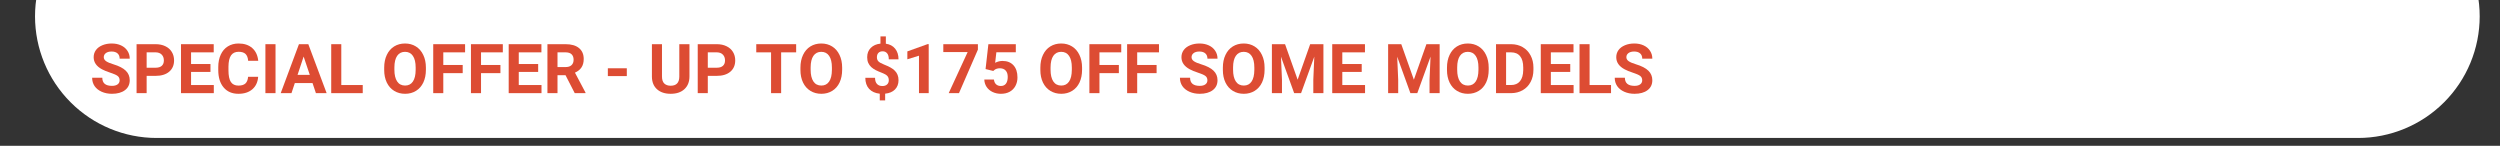<svg version="1.0" preserveAspectRatio="xMidYMid meet" height="70" viewBox="0 0 900 52.5" zoomAndPan="magnify" width="1200" xmlns:xlink="http://www.w3.org/1999/xlink" xmlns="http://www.w3.org/2000/svg"><rect x="0" y="0" width="900" height="52.5" fill="#333333" stroke="none"/><defs><g></g><clipPath id="afdf99bfff"><path clip-rule="nonzero" d="M 12.609 0 L 892.734 0 L 892.734 49.668 L 12.609 49.668 Z M 12.609 0"></path></clipPath><clipPath id="646f0a5e05"><path clip-rule="nonzero" d="M 56.395 -37.906 L 848.898 -37.906 C 860.512 -37.906 871.648 -33.293 879.859 -25.082 C 888.074 -16.871 892.688 -5.734 892.688 5.879 C 892.688 17.492 888.074 28.629 879.859 36.84 C 871.648 45.055 860.512 49.668 848.898 49.668 L 56.395 49.668 C 44.781 49.668 33.645 45.055 25.434 36.84 C 17.223 28.629 12.609 17.492 12.609 5.879 C 12.609 -5.734 17.223 -16.871 25.434 -25.082 C 33.645 -33.293 44.781 -37.906 56.395 -37.906 Z M 56.395 -37.906"></path></clipPath><clipPath id="797b8d9ddd"><path clip-rule="nonzero" d="M 0.609 0 L 880.734 0 L 880.734 49.668 L 0.609 49.668 Z M 0.609 0"></path></clipPath><clipPath id="89419190a1"><path clip-rule="nonzero" d="M 44.395 -37.906 L 836.898 -37.906 C 848.512 -37.906 859.648 -33.293 867.859 -25.082 C 876.074 -16.871 880.688 -5.734 880.688 5.879 C 880.688 17.492 876.074 28.629 867.859 36.84 C 859.648 45.055 848.512 49.668 836.898 49.668 L 44.395 49.668 C 32.781 49.668 21.645 45.055 13.434 36.84 C 5.223 28.629 0.609 17.492 0.609 5.879 C 0.609 -5.734 5.223 -16.871 13.434 -25.082 C 21.645 -33.293 32.781 -37.906 44.395 -37.906 Z M 44.395 -37.906"></path></clipPath><clipPath id="080b97f463"><rect height="50" y="0" width="881" x="0"></rect></clipPath></defs><g clip-path="url(#afdf99bfff)"><g clip-path="url(#646f0a5e05)"><g transform="matrix(1, 0, 0, 1, 12, 0)"><g clip-path="url(#080b97f463)"><g clip-path="url(#797b8d9ddd)"><g clip-path="url(#89419190a1)"><path fill-rule="nonzero" fill-opacity="1" d="M 0.609 -37.906 L 880.734 -37.906 L 880.734 49.668 L 0.609 49.668 Z M 0.609 -37.906" fill="#ffffff"></path></g></g></g></g></g></g><g fill-opacity="1" fill="#dd4c33"><g transform="translate(32.344, 33.533)"><g><path d="M 10.719 -4.625 C 10.719 -5.312 10.473 -5.836 9.984 -6.203 C 9.504 -6.566 8.633 -6.953 7.375 -7.359 C 6.113 -7.773 5.117 -8.18 4.391 -8.578 C 2.379 -9.648 1.375 -11.102 1.375 -12.938 C 1.375 -13.895 1.641 -14.742 2.172 -15.484 C 2.711 -16.234 3.484 -16.816 4.484 -17.234 C 5.492 -17.66 6.625 -17.875 7.875 -17.875 C 9.133 -17.875 10.254 -17.645 11.234 -17.188 C 12.223 -16.727 12.988 -16.082 13.531 -15.25 C 14.082 -14.426 14.359 -13.484 14.359 -12.422 L 10.734 -12.422 C 10.734 -13.234 10.477 -13.863 9.969 -14.312 C 9.457 -14.758 8.742 -14.984 7.828 -14.984 C 6.93 -14.984 6.238 -14.789 5.75 -14.406 C 5.258 -14.031 5.016 -13.539 5.016 -12.938 C 5.016 -12.363 5.301 -11.879 5.875 -11.484 C 6.457 -11.098 7.305 -10.738 8.422 -10.406 C 10.492 -9.781 12 -9.004 12.938 -8.078 C 13.883 -7.16 14.359 -6.02 14.359 -4.656 C 14.359 -3.125 13.781 -1.926 12.625 -1.062 C 11.469 -0.195 9.914 0.234 7.969 0.234 C 6.613 0.234 5.379 -0.008 4.266 -0.5 C 3.148 -1 2.297 -1.68 1.703 -2.547 C 1.117 -3.41 0.828 -4.41 0.828 -5.547 L 4.484 -5.547 C 4.484 -3.598 5.645 -2.625 7.969 -2.625 C 8.832 -2.625 9.504 -2.801 9.984 -3.156 C 10.473 -3.508 10.719 -4 10.719 -4.625 Z M 10.719 -4.625"></path></g></g></g><g fill-opacity="1" fill="#dd4c33"><g transform="translate(47.587, 33.533)"><g><path d="M 5.203 -6.219 L 5.203 0 L 1.578 0 L 1.578 -17.625 L 8.453 -17.625 C 9.773 -17.625 10.938 -17.379 11.938 -16.891 C 12.945 -16.41 13.723 -15.723 14.266 -14.828 C 14.805 -13.941 15.078 -12.93 15.078 -11.797 C 15.078 -10.066 14.484 -8.703 13.297 -7.703 C 12.117 -6.711 10.484 -6.219 8.391 -6.219 Z M 5.203 -9.156 L 8.453 -9.156 C 9.41 -9.156 10.141 -9.379 10.641 -9.828 C 11.148 -10.285 11.406 -10.93 11.406 -11.766 C 11.406 -12.629 11.148 -13.328 10.641 -13.859 C 10.129 -14.391 9.426 -14.664 8.531 -14.688 L 5.203 -14.688 Z M 5.203 -9.156"></path></g></g></g><g fill-opacity="1" fill="#dd4c33"><g transform="translate(63.58, 33.533)"><g><path d="M 12.188 -7.641 L 5.203 -7.641 L 5.203 -2.922 L 13.391 -2.922 L 13.391 0 L 1.578 0 L 1.578 -17.625 L 13.359 -17.625 L 13.359 -14.688 L 5.203 -14.688 L 5.203 -10.484 L 12.188 -10.484 Z M 12.188 -7.641"></path></g></g></g><g fill-opacity="1" fill="#dd4c33"><g transform="translate(77.528, 33.533)"><g><path d="M 15.406 -5.875 C 15.27 -3.977 14.57 -2.484 13.312 -1.391 C 12.051 -0.305 10.383 0.234 8.312 0.234 C 6.051 0.234 4.273 -0.523 2.984 -2.047 C 1.691 -3.566 1.047 -5.656 1.047 -8.312 L 1.047 -9.391 C 1.047 -11.078 1.344 -12.566 1.938 -13.859 C 2.531 -15.148 3.379 -16.141 4.484 -16.828 C 5.598 -17.523 6.891 -17.875 8.359 -17.875 C 10.398 -17.875 12.039 -17.328 13.281 -16.234 C 14.52 -15.148 15.238 -13.617 15.438 -11.641 L 11.812 -11.641 C 11.719 -12.785 11.395 -13.613 10.844 -14.125 C 10.301 -14.633 9.473 -14.891 8.359 -14.891 C 7.148 -14.891 6.242 -14.457 5.641 -13.594 C 5.047 -12.727 4.738 -11.379 4.719 -9.547 L 4.719 -8.219 C 4.719 -6.312 5.004 -4.914 5.578 -4.031 C 6.16 -3.156 7.07 -2.719 8.312 -2.719 C 9.438 -2.719 10.273 -2.973 10.828 -3.484 C 11.379 -4.004 11.695 -4.801 11.781 -5.875 Z M 15.406 -5.875"></path></g></g></g><g fill-opacity="1" fill="#dd4c33"><g transform="translate(93.751, 33.533)"><g><path d="M 5.438 0 L 1.797 0 L 1.797 -17.625 L 5.438 -17.625 Z M 5.438 0"></path></g></g></g><g fill-opacity="1" fill="#dd4c33"><g transform="translate(100.979, 33.533)"><g><path d="M 11.531 -3.625 L 5.156 -3.625 L 3.953 0 L 0.078 0 L 6.641 -17.625 L 10.016 -17.625 L 16.609 0 L 12.75 0 Z M 6.141 -6.578 L 10.547 -6.578 L 8.328 -13.172 Z M 6.141 -6.578"></path></g></g></g><g fill-opacity="1" fill="#dd4c33"><g transform="translate(117.662, 33.533)"><g><path d="M 5.203 -2.922 L 12.922 -2.922 L 12.922 0 L 1.578 0 L 1.578 -17.625 L 5.203 -17.625 Z M 5.203 -2.922"></path></g></g></g><g fill-opacity="1" fill="#dd4c33"><g transform="translate(131.089, 33.533)"><g></g></g></g><g fill-opacity="1" fill="#dd4c33"><g transform="translate(137.263, 33.533)"><g><path d="M 16.062 -8.422 C 16.062 -6.68 15.754 -5.156 15.141 -3.844 C 14.523 -2.539 13.645 -1.535 12.5 -0.828 C 11.352 -0.117 10.047 0.234 8.578 0.234 C 7.109 0.234 5.801 -0.113 4.656 -0.812 C 3.508 -1.508 2.617 -2.508 1.984 -3.812 C 1.359 -5.125 1.047 -6.625 1.047 -8.312 L 1.047 -9.188 C 1.047 -10.926 1.359 -12.453 1.984 -13.766 C 2.609 -15.086 3.488 -16.102 4.625 -16.812 C 5.77 -17.52 7.078 -17.875 8.547 -17.875 C 10.016 -17.875 11.316 -17.52 12.453 -16.812 C 13.598 -16.102 14.484 -15.086 15.109 -13.766 C 15.742 -12.453 16.062 -10.93 16.062 -9.203 Z M 12.375 -9.219 C 12.375 -11.062 12.039 -12.461 11.375 -13.422 C 10.719 -14.391 9.773 -14.875 8.547 -14.875 C 7.328 -14.875 6.383 -14.395 5.719 -13.438 C 5.062 -12.488 4.727 -11.102 4.719 -9.281 L 4.719 -8.422 C 4.719 -6.617 5.047 -5.219 5.703 -4.219 C 6.367 -3.227 7.328 -2.734 8.578 -2.734 C 9.797 -2.734 10.727 -3.211 11.375 -4.172 C 12.031 -5.129 12.363 -6.523 12.375 -8.359 Z M 12.375 -9.219"></path></g></g></g><g fill-opacity="1" fill="#dd4c33"><g transform="translate(154.383, 33.533)"><g><path d="M 12.188 -7.203 L 5.203 -7.203 L 5.203 0 L 1.578 0 L 1.578 -17.625 L 13.047 -17.625 L 13.047 -14.688 L 5.203 -14.688 L 5.203 -10.141 L 12.188 -10.141 Z M 12.188 -7.203"></path></g></g></g><g fill-opacity="1" fill="#dd4c33"><g transform="translate(167.967, 33.533)"><g><path d="M 12.188 -7.203 L 5.203 -7.203 L 5.203 0 L 1.578 0 L 1.578 -17.625 L 13.047 -17.625 L 13.047 -14.688 L 5.203 -14.688 L 5.203 -10.141 L 12.188 -10.141 Z M 12.188 -7.203"></path></g></g></g><g fill-opacity="1" fill="#dd4c33"><g transform="translate(181.551, 33.533)"><g><path d="M 12.188 -7.641 L 5.203 -7.641 L 5.203 -2.922 L 13.391 -2.922 L 13.391 0 L 1.578 0 L 1.578 -17.625 L 13.359 -17.625 L 13.359 -14.688 L 5.203 -14.688 L 5.203 -10.484 L 12.188 -10.484 Z M 12.188 -7.641"></path></g></g></g><g fill-opacity="1" fill="#dd4c33"><g transform="translate(195.498, 33.533)"><g><path d="M 8.094 -6.453 L 5.203 -6.453 L 5.203 0 L 1.578 0 L 1.578 -17.625 L 8.125 -17.625 C 10.207 -17.625 11.812 -17.16 12.938 -16.234 C 14.07 -15.305 14.641 -13.992 14.641 -12.297 C 14.641 -11.098 14.379 -10.098 13.859 -9.297 C 13.336 -8.492 12.547 -7.852 11.484 -7.375 L 15.297 -0.172 L 15.297 0 L 11.406 0 Z M 5.203 -9.391 L 8.141 -9.391 C 9.047 -9.391 9.75 -9.617 10.25 -10.078 C 10.75 -10.547 11 -11.191 11 -12.016 C 11 -12.848 10.766 -13.5 10.297 -13.969 C 9.828 -14.445 9.102 -14.688 8.125 -14.688 L 5.203 -14.688 Z M 5.203 -9.391"></path></g></g></g><g fill-opacity="1" fill="#dd4c33"><g transform="translate(211.322, 33.533)"><g></g></g></g><g fill-opacity="1" fill="#dd4c33"><g transform="translate(217.496, 33.533)"><g><path d="M 8.156 -6.141 L 1.328 -6.141 L 1.328 -8.953 L 8.156 -8.953 Z M 8.156 -6.141"></path></g></g></g><g fill-opacity="1" fill="#dd4c33"><g transform="translate(227.109, 33.533)"><g></g></g></g><g fill-opacity="1" fill="#dd4c33"><g transform="translate(233.284, 33.533)"><g><path d="M 14.922 -17.625 L 14.922 -6.016 C 14.922 -4.086 14.316 -2.562 13.109 -1.438 C 11.898 -0.32 10.25 0.234 8.156 0.234 C 6.102 0.234 4.469 -0.305 3.25 -1.391 C 2.039 -2.484 1.426 -3.984 1.406 -5.891 L 1.406 -17.625 L 5.031 -17.625 L 5.031 -6 C 5.031 -4.844 5.305 -4 5.859 -3.469 C 6.422 -2.938 7.188 -2.672 8.156 -2.672 C 10.195 -2.672 11.234 -3.742 11.266 -5.891 L 11.266 -17.625 Z M 14.922 -17.625"></path></g></g></g><g fill-opacity="1" fill="#dd4c33"><g transform="translate(249.604, 33.533)"><g><path d="M 5.203 -6.219 L 5.203 0 L 1.578 0 L 1.578 -17.625 L 8.453 -17.625 C 9.773 -17.625 10.938 -17.379 11.938 -16.891 C 12.945 -16.41 13.723 -15.723 14.266 -14.828 C 14.805 -13.941 15.078 -12.93 15.078 -11.797 C 15.078 -10.066 14.484 -8.703 13.297 -7.703 C 12.117 -6.711 10.484 -6.219 8.391 -6.219 Z M 5.203 -9.156 L 8.453 -9.156 C 9.41 -9.156 10.141 -9.379 10.641 -9.828 C 11.148 -10.285 11.406 -10.93 11.406 -11.766 C 11.406 -12.629 11.148 -13.328 10.641 -13.859 C 10.129 -14.391 9.426 -14.664 8.531 -14.688 L 5.203 -14.688 Z M 5.203 -9.156"></path></g></g></g><g fill-opacity="1" fill="#dd4c33"><g transform="translate(265.597, 33.533)"><g></g></g></g><g fill-opacity="1" fill="#dd4c33"><g transform="translate(271.772, 33.533)"><g><path d="M 14.844 -14.688 L 9.438 -14.688 L 9.438 0 L 5.812 0 L 5.812 -14.688 L 0.484 -14.688 L 0.484 -17.625 L 14.844 -17.625 Z M 14.844 -14.688"></path></g></g></g><g fill-opacity="1" fill="#dd4c33"><g transform="translate(287.112, 33.533)"><g><path d="M 16.062 -8.422 C 16.062 -6.68 15.754 -5.156 15.141 -3.844 C 14.523 -2.539 13.645 -1.535 12.5 -0.828 C 11.352 -0.117 10.047 0.234 8.578 0.234 C 7.109 0.234 5.801 -0.113 4.656 -0.812 C 3.508 -1.508 2.617 -2.508 1.984 -3.812 C 1.359 -5.125 1.047 -6.625 1.047 -8.312 L 1.047 -9.188 C 1.047 -10.926 1.359 -12.453 1.984 -13.766 C 2.609 -15.086 3.488 -16.102 4.625 -16.812 C 5.77 -17.52 7.078 -17.875 8.547 -17.875 C 10.016 -17.875 11.316 -17.52 12.453 -16.812 C 13.598 -16.102 14.484 -15.086 15.109 -13.766 C 15.742 -12.453 16.062 -10.93 16.062 -9.203 Z M 12.375 -9.219 C 12.375 -11.062 12.039 -12.461 11.375 -13.422 C 10.719 -14.391 9.773 -14.875 8.547 -14.875 C 7.328 -14.875 6.383 -14.395 5.719 -13.438 C 5.062 -12.488 4.727 -11.102 4.719 -9.281 L 4.719 -8.422 C 4.719 -6.617 5.047 -5.219 5.703 -4.219 C 6.367 -3.227 7.328 -2.734 8.578 -2.734 C 9.797 -2.734 10.727 -3.211 11.375 -4.172 C 12.031 -5.129 12.363 -6.523 12.375 -8.359 Z M 12.375 -9.219"></path></g></g></g><g fill-opacity="1" fill="#dd4c33"><g transform="translate(304.231, 33.533)"><g></g></g></g><g fill-opacity="1" fill="#dd4c33"><g transform="translate(310.405, 33.533)"><g><path d="M 9.562 -4.641 C 9.562 -5.297 9.379 -5.816 9.016 -6.203 C 8.648 -6.598 8.023 -6.961 7.141 -7.297 C 6.266 -7.629 5.504 -7.957 4.859 -8.281 C 4.223 -8.613 3.676 -8.988 3.219 -9.406 C 2.77 -9.832 2.414 -10.332 2.156 -10.906 C 1.906 -11.477 1.781 -12.16 1.781 -12.953 C 1.781 -14.316 2.211 -15.43 3.078 -16.297 C 3.953 -17.172 5.113 -17.68 6.562 -17.828 L 6.562 -20.422 L 8.5 -20.422 L 8.5 -17.797 C 9.926 -17.598 11.039 -17.004 11.844 -16.016 C 12.656 -15.023 13.062 -13.742 13.062 -12.172 L 9.562 -12.172 C 9.562 -13.141 9.359 -13.863 8.953 -14.344 C 8.555 -14.82 8.023 -15.062 7.359 -15.062 C 6.703 -15.062 6.191 -14.875 5.828 -14.5 C 5.461 -14.125 5.281 -13.602 5.281 -12.938 C 5.281 -12.32 5.457 -11.828 5.812 -11.453 C 6.164 -11.086 6.82 -10.711 7.781 -10.328 C 8.75 -9.941 9.547 -9.578 10.172 -9.234 C 10.797 -8.891 11.32 -8.5 11.75 -8.062 C 12.176 -7.633 12.5 -7.145 12.719 -6.594 C 12.945 -6.039 13.062 -5.395 13.062 -4.656 C 13.062 -3.289 12.633 -2.176 11.781 -1.312 C 10.926 -0.457 9.75 0.039 8.25 0.188 L 8.25 2.609 L 6.312 2.609 L 6.312 0.203 C 4.664 0.023 3.383 -0.555 2.469 -1.547 C 1.562 -2.547 1.109 -3.875 1.109 -5.531 L 4.609 -5.531 C 4.609 -4.57 4.836 -3.836 5.297 -3.328 C 5.754 -2.816 6.41 -2.562 7.266 -2.562 C 7.973 -2.562 8.531 -2.75 8.938 -3.125 C 9.352 -3.5 9.562 -4.004 9.562 -4.641 Z M 9.562 -4.641"></path></g></g></g><g fill-opacity="1" fill="#dd4c33"><g transform="translate(324.631, 33.533)"><g><path d="M 9.703 0 L 6.203 0 L 6.203 -13.484 L 2.016 -12.188 L 2.016 -15.031 L 9.328 -17.656 L 9.703 -17.656 Z M 9.703 0"></path></g></g></g><g fill-opacity="1" fill="#dd4c33"><g transform="translate(338.857, 33.533)"><g><path d="M 13.188 -15.672 L 6.375 0 L 2.672 0 L 9.5 -14.797 L 0.734 -14.797 L 0.734 -17.625 L 13.188 -17.625 Z M 13.188 -15.672"></path></g></g></g><g fill-opacity="1" fill="#dd4c33"><g transform="translate(353.083, 33.533)"><g><path d="M 1.719 -8.672 L 2.734 -17.625 L 12.609 -17.625 L 12.609 -14.719 L 5.609 -14.719 L 5.172 -10.922 C 6.004 -11.367 6.891 -11.594 7.828 -11.594 C 9.504 -11.594 10.816 -11.07 11.766 -10.031 C 12.723 -8.988 13.203 -7.531 13.203 -5.656 C 13.203 -4.52 12.957 -3.5 12.469 -2.594 C 11.988 -1.695 11.301 -1 10.406 -0.5 C 9.508 -0.008 8.453 0.234 7.234 0.234 C 6.172 0.234 5.18 0.02 4.266 -0.406 C 3.359 -0.832 2.641 -1.438 2.109 -2.219 C 1.578 -3.008 1.297 -3.906 1.266 -4.906 L 4.734 -4.906 C 4.805 -4.164 5.062 -3.594 5.5 -3.188 C 5.938 -2.781 6.516 -2.578 7.234 -2.578 C 8.023 -2.578 8.633 -2.859 9.062 -3.422 C 9.488 -3.992 9.703 -4.801 9.703 -5.844 C 9.703 -6.844 9.453 -7.609 8.953 -8.141 C 8.461 -8.68 7.766 -8.953 6.859 -8.953 C 6.035 -8.953 5.363 -8.734 4.844 -8.297 L 4.5 -7.984 Z M 1.719 -8.672"></path></g></g></g><g fill-opacity="1" fill="#dd4c33"><g transform="translate(367.308, 33.533)"><g></g></g></g><g fill-opacity="1" fill="#dd4c33"><g transform="translate(373.483, 33.533)"><g><path d="M 16.062 -8.422 C 16.062 -6.68 15.754 -5.156 15.141 -3.844 C 14.523 -2.539 13.645 -1.535 12.5 -0.828 C 11.352 -0.117 10.047 0.234 8.578 0.234 C 7.109 0.234 5.801 -0.113 4.656 -0.812 C 3.508 -1.508 2.617 -2.508 1.984 -3.812 C 1.359 -5.125 1.047 -6.625 1.047 -8.312 L 1.047 -9.188 C 1.047 -10.926 1.359 -12.453 1.984 -13.766 C 2.609 -15.086 3.488 -16.102 4.625 -16.812 C 5.77 -17.52 7.078 -17.875 8.547 -17.875 C 10.016 -17.875 11.316 -17.52 12.453 -16.812 C 13.598 -16.102 14.484 -15.086 15.109 -13.766 C 15.742 -12.453 16.062 -10.93 16.062 -9.203 Z M 12.375 -9.219 C 12.375 -11.062 12.039 -12.461 11.375 -13.422 C 10.719 -14.391 9.773 -14.875 8.547 -14.875 C 7.328 -14.875 6.383 -14.395 5.719 -13.438 C 5.062 -12.488 4.727 -11.102 4.719 -9.281 L 4.719 -8.422 C 4.719 -6.617 5.047 -5.219 5.703 -4.219 C 6.367 -3.227 7.328 -2.734 8.578 -2.734 C 9.797 -2.734 10.727 -3.211 11.375 -4.172 C 12.031 -5.129 12.363 -6.523 12.375 -8.359 Z M 12.375 -9.219"></path></g></g></g><g fill-opacity="1" fill="#dd4c33"><g transform="translate(390.602, 33.533)"><g><path d="M 12.188 -7.203 L 5.203 -7.203 L 5.203 0 L 1.578 0 L 1.578 -17.625 L 13.047 -17.625 L 13.047 -14.688 L 5.203 -14.688 L 5.203 -10.141 L 12.188 -10.141 Z M 12.188 -7.203"></path></g></g></g><g fill-opacity="1" fill="#dd4c33"><g transform="translate(404.186, 33.533)"><g><path d="M 12.188 -7.203 L 5.203 -7.203 L 5.203 0 L 1.578 0 L 1.578 -17.625 L 13.047 -17.625 L 13.047 -14.688 L 5.203 -14.688 L 5.203 -10.141 L 12.188 -10.141 Z M 12.188 -7.203"></path></g></g></g><g fill-opacity="1" fill="#dd4c33"><g transform="translate(417.77, 33.533)"><g></g></g></g><g fill-opacity="1" fill="#dd4c33"><g transform="translate(423.945, 33.533)"><g><path d="M 10.719 -4.625 C 10.719 -5.312 10.473 -5.836 9.984 -6.203 C 9.504 -6.566 8.633 -6.953 7.375 -7.359 C 6.113 -7.773 5.117 -8.18 4.391 -8.578 C 2.379 -9.648 1.375 -11.102 1.375 -12.938 C 1.375 -13.895 1.641 -14.742 2.172 -15.484 C 2.711 -16.234 3.484 -16.816 4.484 -17.234 C 5.492 -17.66 6.625 -17.875 7.875 -17.875 C 9.133 -17.875 10.254 -17.645 11.234 -17.188 C 12.223 -16.727 12.988 -16.082 13.531 -15.25 C 14.082 -14.426 14.359 -13.484 14.359 -12.422 L 10.734 -12.422 C 10.734 -13.234 10.477 -13.863 9.969 -14.312 C 9.457 -14.758 8.742 -14.984 7.828 -14.984 C 6.93 -14.984 6.238 -14.789 5.75 -14.406 C 5.258 -14.031 5.016 -13.539 5.016 -12.938 C 5.016 -12.363 5.301 -11.879 5.875 -11.484 C 6.457 -11.098 7.305 -10.738 8.422 -10.406 C 10.492 -9.781 12 -9.004 12.938 -8.078 C 13.883 -7.16 14.359 -6.02 14.359 -4.656 C 14.359 -3.125 13.781 -1.926 12.625 -1.062 C 11.469 -0.195 9.914 0.234 7.969 0.234 C 6.613 0.234 5.379 -0.008 4.266 -0.5 C 3.148 -1 2.297 -1.68 1.703 -2.547 C 1.117 -3.41 0.828 -4.41 0.828 -5.547 L 4.484 -5.547 C 4.484 -3.598 5.645 -2.625 7.969 -2.625 C 8.832 -2.625 9.504 -2.801 9.984 -3.156 C 10.473 -3.508 10.719 -4 10.719 -4.625 Z M 10.719 -4.625"></path></g></g></g><g fill-opacity="1" fill="#dd4c33"><g transform="translate(439.187, 33.533)"><g><path d="M 16.062 -8.422 C 16.062 -6.68 15.754 -5.156 15.141 -3.844 C 14.523 -2.539 13.645 -1.535 12.5 -0.828 C 11.352 -0.117 10.047 0.234 8.578 0.234 C 7.109 0.234 5.801 -0.113 4.656 -0.812 C 3.508 -1.508 2.617 -2.508 1.984 -3.812 C 1.359 -5.125 1.047 -6.625 1.047 -8.312 L 1.047 -9.188 C 1.047 -10.926 1.359 -12.453 1.984 -13.766 C 2.609 -15.086 3.488 -16.102 4.625 -16.812 C 5.77 -17.52 7.078 -17.875 8.547 -17.875 C 10.016 -17.875 11.316 -17.52 12.453 -16.812 C 13.598 -16.102 14.484 -15.086 15.109 -13.766 C 15.742 -12.453 16.062 -10.93 16.062 -9.203 Z M 12.375 -9.219 C 12.375 -11.062 12.039 -12.461 11.375 -13.422 C 10.719 -14.391 9.773 -14.875 8.547 -14.875 C 7.328 -14.875 6.383 -14.395 5.719 -13.438 C 5.062 -12.488 4.727 -11.102 4.719 -9.281 L 4.719 -8.422 C 4.719 -6.617 5.047 -5.219 5.703 -4.219 C 6.367 -3.227 7.328 -2.734 8.578 -2.734 C 9.797 -2.734 10.727 -3.211 11.375 -4.172 C 12.031 -5.129 12.363 -6.523 12.375 -8.359 Z M 12.375 -9.219"></path></g></g></g><g fill-opacity="1" fill="#dd4c33"><g transform="translate(456.307, 33.533)"><g><path d="M 6.312 -17.625 L 10.844 -4.844 L 15.359 -17.625 L 20.125 -17.625 L 20.125 0 L 16.484 0 L 16.484 -4.812 L 16.844 -13.141 L 12.078 0 L 9.594 0 L 4.844 -13.125 L 5.203 -4.812 L 5.203 0 L 1.578 0 L 1.578 -17.625 Z M 6.312 -17.625"></path></g></g></g><g fill-opacity="1" fill="#dd4c33"><g transform="translate(478.027, 33.533)"><g><path d="M 12.188 -7.641 L 5.203 -7.641 L 5.203 -2.922 L 13.391 -2.922 L 13.391 0 L 1.578 0 L 1.578 -17.625 L 13.359 -17.625 L 13.359 -14.688 L 5.203 -14.688 L 5.203 -10.484 L 12.188 -10.484 Z M 12.188 -7.641"></path></g></g></g><g fill-opacity="1" fill="#dd4c33"><g transform="translate(491.974, 33.533)"><g></g></g></g><g fill-opacity="1" fill="#dd4c33"><g transform="translate(498.148, 33.533)"><g><path d="M 6.312 -17.625 L 10.844 -4.844 L 15.359 -17.625 L 20.125 -17.625 L 20.125 0 L 16.484 0 L 16.484 -4.812 L 16.844 -13.141 L 12.078 0 L 9.594 0 L 4.844 -13.125 L 5.203 -4.812 L 5.203 0 L 1.578 0 L 1.578 -17.625 Z M 6.312 -17.625"></path></g></g></g><g fill-opacity="1" fill="#dd4c33"><g transform="translate(519.868, 33.533)"><g><path d="M 16.062 -8.422 C 16.062 -6.68 15.754 -5.156 15.141 -3.844 C 14.523 -2.539 13.645 -1.535 12.5 -0.828 C 11.352 -0.117 10.047 0.234 8.578 0.234 C 7.109 0.234 5.801 -0.113 4.656 -0.812 C 3.508 -1.508 2.617 -2.508 1.984 -3.812 C 1.359 -5.125 1.047 -6.625 1.047 -8.312 L 1.047 -9.188 C 1.047 -10.926 1.359 -12.453 1.984 -13.766 C 2.609 -15.086 3.488 -16.102 4.625 -16.812 C 5.77 -17.52 7.078 -17.875 8.547 -17.875 C 10.016 -17.875 11.316 -17.52 12.453 -16.812 C 13.598 -16.102 14.484 -15.086 15.109 -13.766 C 15.742 -12.453 16.062 -10.93 16.062 -9.203 Z M 12.375 -9.219 C 12.375 -11.062 12.039 -12.461 11.375 -13.422 C 10.719 -14.391 9.773 -14.875 8.547 -14.875 C 7.328 -14.875 6.383 -14.395 5.719 -13.438 C 5.062 -12.488 4.727 -11.102 4.719 -9.281 L 4.719 -8.422 C 4.719 -6.617 5.047 -5.219 5.703 -4.219 C 6.367 -3.227 7.328 -2.734 8.578 -2.734 C 9.797 -2.734 10.727 -3.211 11.375 -4.172 C 12.031 -5.129 12.363 -6.523 12.375 -8.359 Z M 12.375 -9.219"></path></g></g></g><g fill-opacity="1" fill="#dd4c33"><g transform="translate(536.988, 33.533)"><g><path d="M 1.578 0 L 1.578 -17.625 L 7 -17.625 C 8.551 -17.625 9.938 -17.273 11.156 -16.578 C 12.375 -15.879 13.328 -14.883 14.016 -13.594 C 14.703 -12.312 15.047 -10.852 15.047 -9.219 L 15.047 -8.406 C 15.047 -6.758 14.707 -5.301 14.031 -4.031 C 13.363 -2.758 12.414 -1.77 11.188 -1.062 C 9.957 -0.363 8.57 -0.008 7.031 0 Z M 5.203 -14.688 L 5.203 -2.922 L 6.969 -2.922 C 8.383 -2.922 9.469 -3.383 10.219 -4.312 C 10.969 -5.238 11.352 -6.566 11.375 -8.297 L 11.375 -9.219 C 11.375 -11.02 11 -12.379 10.25 -13.297 C 9.508 -14.223 8.426 -14.688 7 -14.688 Z M 5.203 -14.688"></path></g></g></g><g fill-opacity="1" fill="#dd4c33"><g transform="translate(553.102, 33.533)"><g><path d="M 12.188 -7.641 L 5.203 -7.641 L 5.203 -2.922 L 13.391 -2.922 L 13.391 0 L 1.578 0 L 1.578 -17.625 L 13.359 -17.625 L 13.359 -14.688 L 5.203 -14.688 L 5.203 -10.484 L 12.188 -10.484 Z M 12.188 -7.641"></path></g></g></g><g fill-opacity="1" fill="#dd4c33"><g transform="translate(567.049, 33.533)"><g><path d="M 5.203 -2.922 L 12.922 -2.922 L 12.922 0 L 1.578 0 L 1.578 -17.625 L 5.203 -17.625 Z M 5.203 -2.922"></path></g></g></g><g fill-opacity="1" fill="#dd4c33"><g transform="translate(580.476, 33.533)"><g><path d="M 10.719 -4.625 C 10.719 -5.312 10.473 -5.836 9.984 -6.203 C 9.504 -6.566 8.633 -6.953 7.375 -7.359 C 6.113 -7.773 5.117 -8.18 4.391 -8.578 C 2.379 -9.648 1.375 -11.102 1.375 -12.938 C 1.375 -13.895 1.641 -14.742 2.172 -15.484 C 2.711 -16.234 3.484 -16.816 4.484 -17.234 C 5.492 -17.66 6.625 -17.875 7.875 -17.875 C 9.133 -17.875 10.254 -17.645 11.234 -17.188 C 12.223 -16.727 12.988 -16.082 13.531 -15.25 C 14.082 -14.426 14.359 -13.484 14.359 -12.422 L 10.734 -12.422 C 10.734 -13.234 10.477 -13.863 9.969 -14.312 C 9.457 -14.758 8.742 -14.984 7.828 -14.984 C 6.93 -14.984 6.238 -14.789 5.75 -14.406 C 5.258 -14.031 5.016 -13.539 5.016 -12.938 C 5.016 -12.363 5.301 -11.879 5.875 -11.484 C 6.457 -11.098 7.305 -10.738 8.422 -10.406 C 10.492 -9.781 12 -9.004 12.938 -8.078 C 13.883 -7.16 14.359 -6.02 14.359 -4.656 C 14.359 -3.125 13.781 -1.926 12.625 -1.062 C 11.469 -0.195 9.914 0.234 7.969 0.234 C 6.613 0.234 5.379 -0.008 4.266 -0.5 C 3.148 -1 2.297 -1.68 1.703 -2.547 C 1.117 -3.41 0.828 -4.41 0.828 -5.547 L 4.484 -5.547 C 4.484 -3.598 5.645 -2.625 7.969 -2.625 C 8.832 -2.625 9.504 -2.801 9.984 -3.156 C 10.473 -3.508 10.719 -4 10.719 -4.625 Z M 10.719 -4.625"></path></g></g></g></svg>